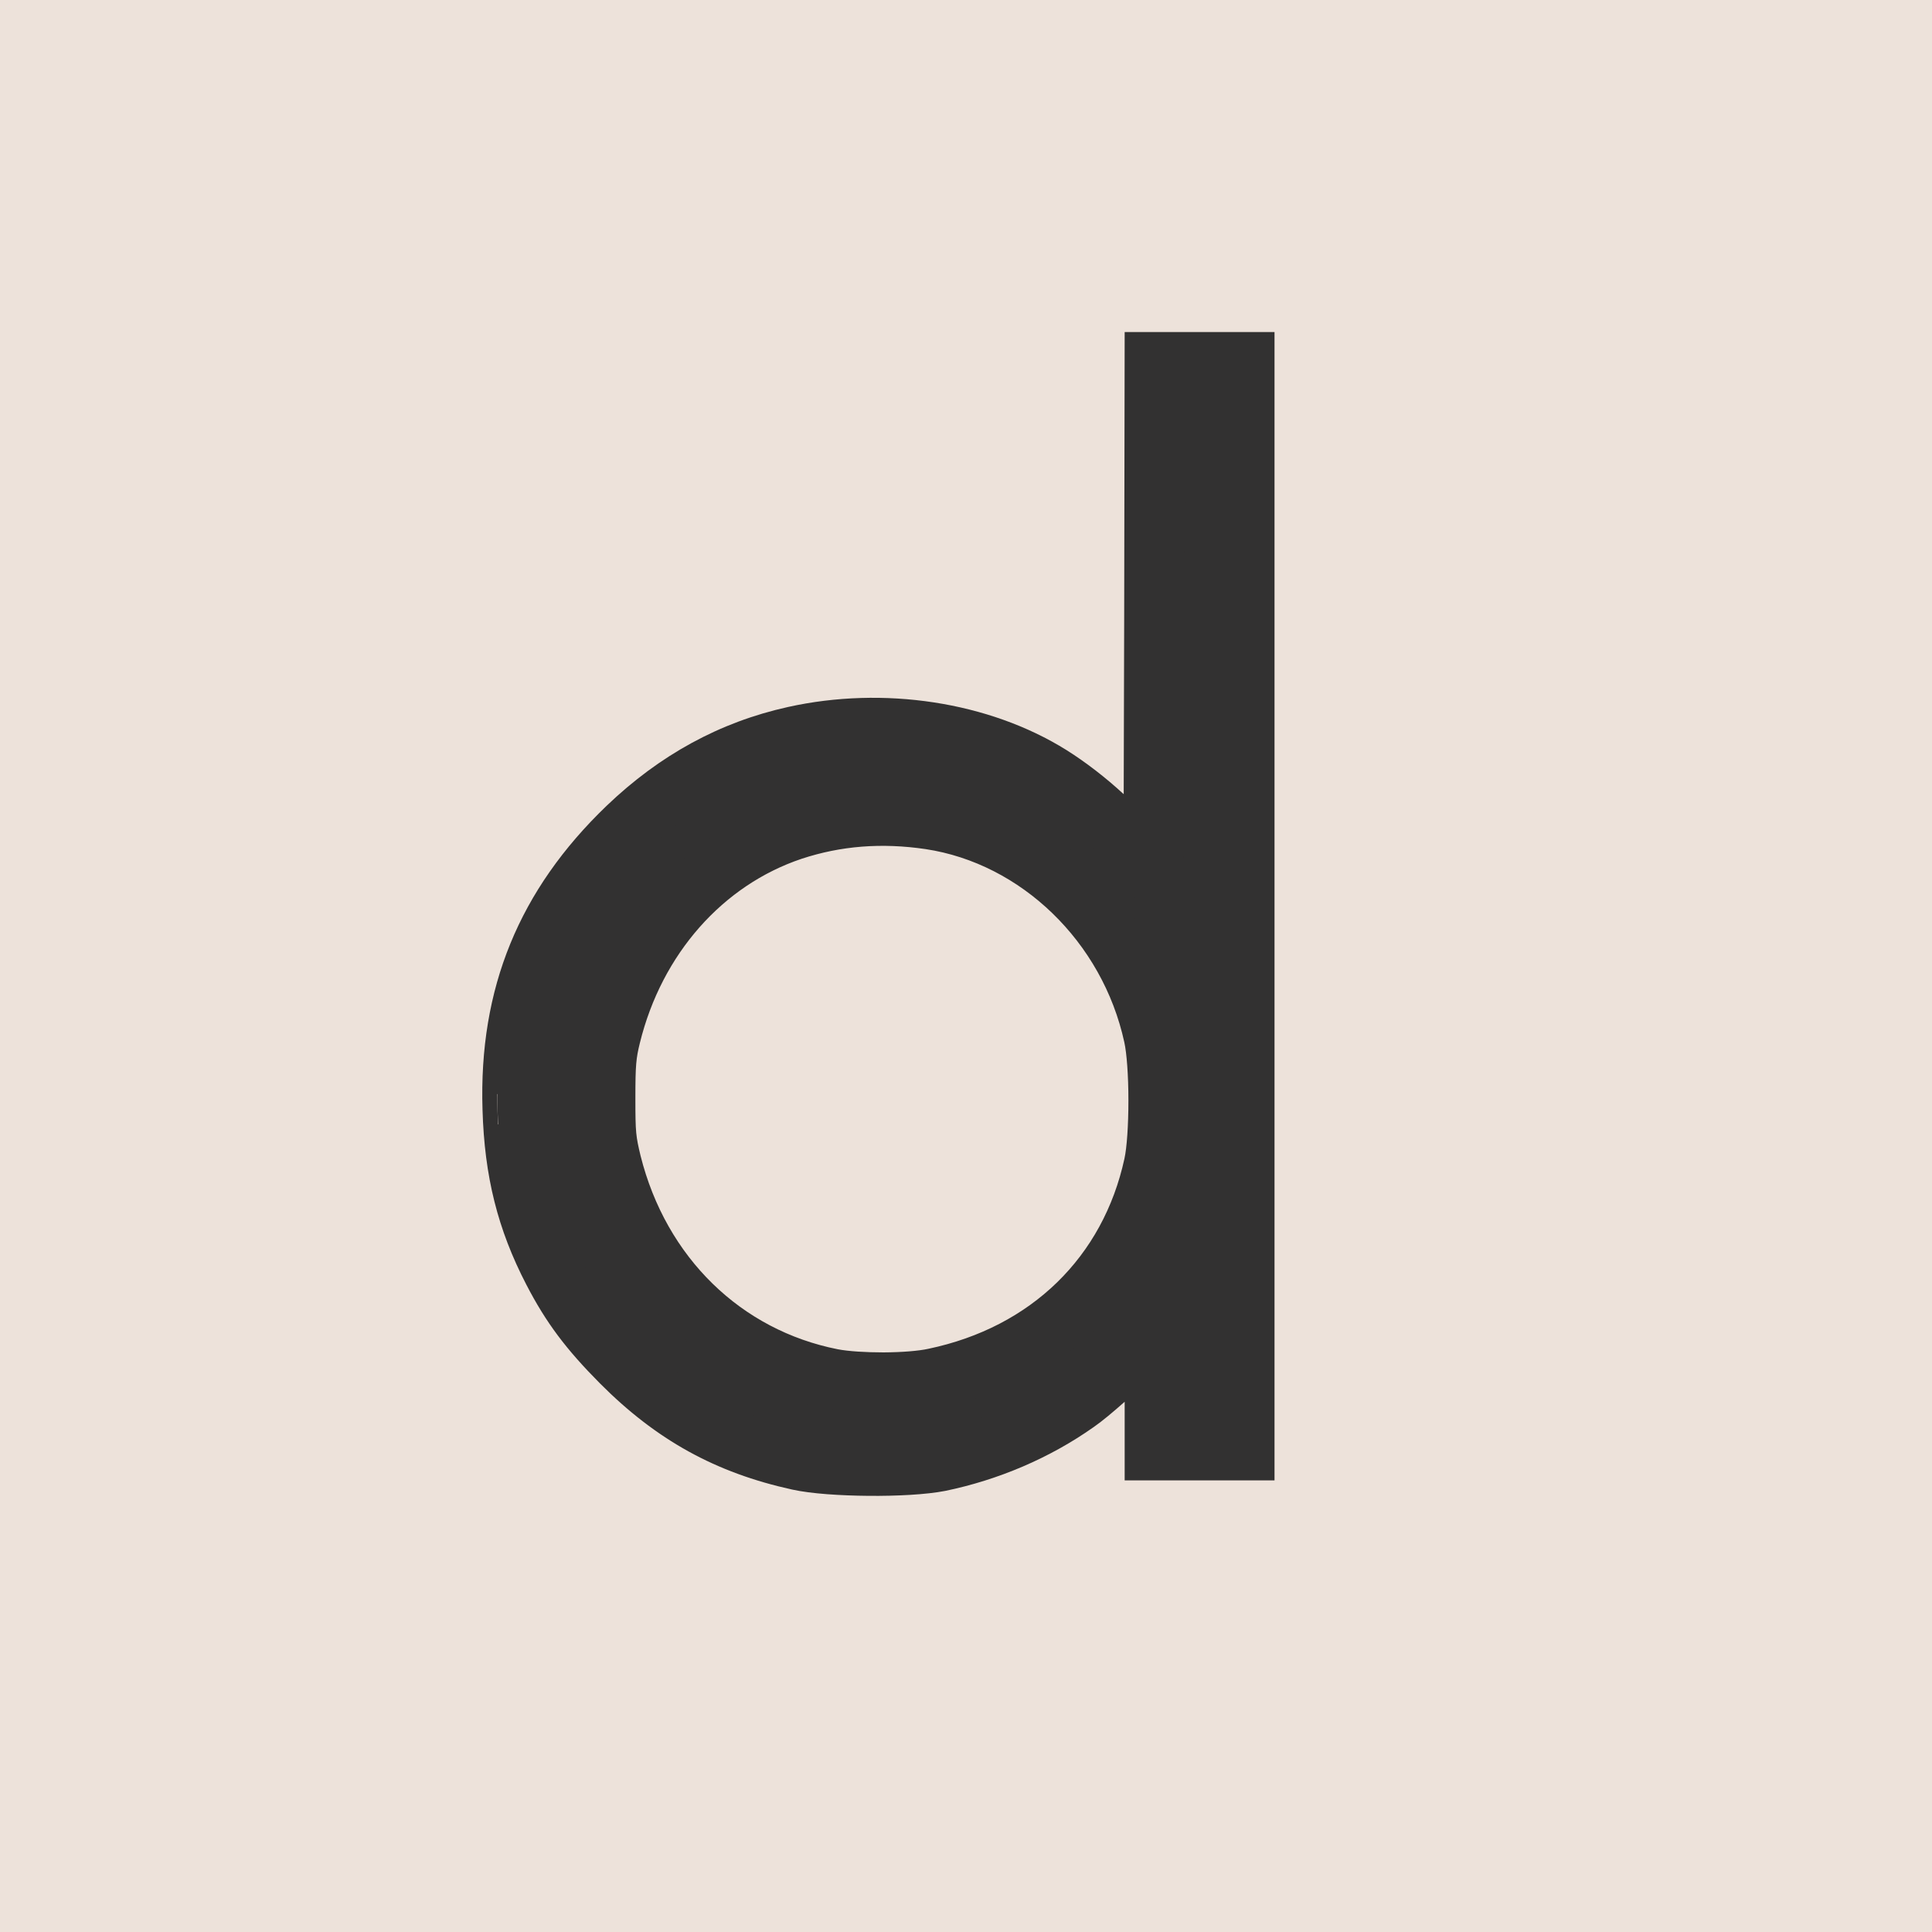 <svg width="16" height="16" viewBox="0 0 16 16" fill="none" xmlns="http://www.w3.org/2000/svg">
<rect width="16" height="16" fill="#EDE2DA"/>
<path d="M9.56 5.12L9.554 7.238L9.47 7.127C9.267 6.859 8.986 6.604 8.698 6.423C8.116 6.06 7.313 5.937 6.58 6.099C6.061 6.214 5.605 6.463 5.197 6.854C4.522 7.501 4.216 8.248 4.245 9.182C4.261 9.701 4.362 10.102 4.581 10.524C4.731 10.814 4.881 11.013 5.146 11.28C5.579 11.715 6.028 11.963 6.615 12.092C6.876 12.15 7.514 12.154 7.779 12.101C8.187 12.018 8.579 11.85 8.914 11.614C9.01 11.548 9.193 11.386 9.326 11.255L9.563 11.017V11.512V12.01H9.934H10.305V7.505V3H9.934H9.563L9.56 5.12ZM7.703 6.785C8.6 6.92 9.353 7.649 9.556 8.577C9.608 8.813 9.608 9.414 9.556 9.65C9.357 10.563 8.686 11.216 7.74 11.415C7.529 11.46 7.112 11.462 6.89 11.419C5.989 11.241 5.297 10.565 5.062 9.633C5.018 9.449 5.012 9.389 5.012 9.094C5.012 8.813 5.018 8.733 5.057 8.577C5.258 7.76 5.821 7.123 6.56 6.875C6.925 6.754 7.301 6.725 7.703 6.785Z" fill="#323131"/>
<path fill-rule="evenodd" clip-rule="evenodd" d="M7.196 12.013C6.973 12.011 6.759 11.996 6.642 11.97C6.079 11.846 5.651 11.611 5.235 11.192C4.977 10.932 4.835 10.744 4.692 10.466C4.483 10.063 4.385 9.68 4.37 9.178C4.342 8.28 4.634 7.567 5.284 6.944C5.676 6.569 6.112 6.331 6.607 6.221C7.311 6.065 8.081 6.185 8.631 6.529C8.907 6.702 9.177 6.947 9.37 7.202L9.678 7.61L9.685 5.12L9.688 3.125H10.18V11.885H9.689V10.715L9.238 11.166C9.107 11.295 8.929 11.451 8.843 11.511C8.522 11.737 8.145 11.898 7.754 11.979C7.635 12.003 7.42 12.015 7.196 12.013ZM9.43 6.882C9.237 6.666 9.004 6.467 8.764 6.317C8.152 5.935 7.315 5.809 6.553 5.977C6.01 6.097 5.534 6.358 5.111 6.763C4.41 7.435 4.09 8.216 4.12 9.186C4.137 9.722 4.242 10.142 4.47 10.581C4.627 10.885 4.785 11.094 5.058 11.368C5.507 11.82 5.977 12.08 6.588 12.214C6.732 12.246 6.968 12.261 7.195 12.263C7.422 12.265 7.658 12.253 7.803 12.224C8.227 12.137 8.636 11.962 8.986 11.716C9.091 11.643 9.28 11.476 9.413 11.344L9.439 11.319V12.135H10.43V2.875H9.439L9.435 5.12L9.43 6.882ZM7.32 11.575C7.482 11.574 7.648 11.562 7.766 11.537C8.758 11.329 9.468 10.639 9.678 9.677C9.707 9.544 9.72 9.324 9.72 9.114C9.72 8.903 9.707 8.683 9.678 8.551C9.465 7.575 8.673 6.804 7.722 6.662C7.302 6.598 6.905 6.629 6.521 6.756C5.738 7.019 5.146 7.693 4.935 8.547C4.893 8.718 4.887 8.811 4.887 9.094C4.887 9.394 4.893 9.465 4.941 9.662C5.186 10.639 5.914 11.354 6.866 11.541C6.988 11.565 7.158 11.576 7.32 11.575ZM6.914 11.296C6.063 11.129 5.407 10.49 5.184 9.602C5.142 9.433 5.137 9.383 5.137 9.094C5.137 8.816 5.143 8.749 5.178 8.608C5.37 7.828 5.905 7.227 6.6 6.994C6.945 6.879 7.301 6.851 7.684 6.909C8.527 7.035 9.241 7.723 9.434 8.604C9.457 8.708 9.47 8.906 9.47 9.114C9.47 9.322 9.457 9.519 9.434 9.623C9.246 10.485 8.614 11.103 7.714 11.293C7.621 11.312 7.474 11.324 7.319 11.325C7.164 11.325 7.014 11.315 6.914 11.296Z" fill="#323131"/>
<path fill-rule="evenodd" clip-rule="evenodd" d="M7.194 12.388C7.423 12.39 7.669 12.378 7.828 12.347C8.268 12.256 8.694 12.075 9.058 11.818C9.125 11.772 9.219 11.693 9.314 11.609V12.26H10.555V2.75H9.314L9.31 5.119L9.306 6.577C9.157 6.44 8.995 6.314 8.831 6.211C8.188 5.81 7.316 5.68 6.526 5.855C5.96 5.98 5.463 6.253 5.024 6.673C4.299 7.369 3.964 8.185 3.996 9.19C4.012 9.743 4.122 10.182 4.359 10.639C4.523 10.956 4.689 11.175 4.969 11.457C5.435 11.925 5.926 12.197 6.561 12.336C6.719 12.371 6.965 12.386 7.194 12.388ZM4.246 9.188C4.246 9.188 4.246 9.188 4.246 9.188C4.246 9.186 4.245 9.184 4.245 9.182C4.245 9.182 4.245 9.182 4.245 9.182M4.246 9.188L4.249 9.307L4.124 9.311L4.12 9.186L4.117 9.061L4.242 9.057L4.245 9.177C4.245 9.177 4.245 9.177 4.245 9.177M4.12 9.186L4.245 9.182ZM7.73 11.856C7.623 11.877 7.418 11.89 7.197 11.888C6.975 11.887 6.773 11.871 6.669 11.848C6.13 11.729 5.723 11.506 5.324 11.104C5.073 10.852 4.939 10.673 4.803 10.409C4.603 10.024 4.51 9.659 4.495 9.175C4.468 8.312 4.746 7.633 5.37 7.034C5.747 6.674 6.163 6.447 6.634 6.343C7.31 6.194 8.045 6.31 8.565 6.634C8.829 6.8 9.086 7.035 9.27 7.277C9.271 7.277 9.27 7.277 9.27 7.277L9.802 7.982L9.81 5.121L9.813 3.25H10.055V11.76H9.814V10.414L9.15 11.077C9.15 11.077 9.15 11.077 9.15 11.077C9.02 11.205 8.849 11.355 8.772 11.409C8.465 11.624 8.104 11.779 7.73 11.856ZM6.842 11.664C6.976 11.69 7.154 11.701 7.321 11.7C7.486 11.699 7.662 11.687 7.792 11.66C8.83 11.441 9.579 10.716 9.8 9.703C9.832 9.557 9.845 9.325 9.845 9.114C9.845 8.902 9.832 8.67 9.8 8.524C9.576 7.501 8.746 6.689 7.74 6.538C7.302 6.472 6.886 6.504 6.482 6.638C5.654 6.915 5.034 7.625 4.814 8.517C4.768 8.703 4.762 8.808 4.762 9.094C4.762 9.399 4.768 9.482 4.82 9.692C5.076 10.712 5.84 11.467 6.842 11.664ZM6.89 11.419C6.89 11.419 6.89 11.419 6.89 11.419ZM6.89 11.419C6.89 11.419 6.89 11.419 6.89 11.419ZM7.318 11.2C7.168 11.2 7.026 11.191 6.938 11.174C6.138 11.016 5.517 10.416 5.305 9.572C5.285 9.489 5.275 9.442 5.269 9.381C5.263 9.318 5.262 9.24 5.262 9.094C5.262 8.819 5.268 8.764 5.299 8.638C5.481 7.897 5.989 7.33 6.639 7.112C6.964 7.005 7.301 6.978 7.666 7.032C8.454 7.151 9.129 7.797 9.311 8.631C9.331 8.72 9.345 8.907 9.345 9.114C9.345 9.32 9.332 9.506 9.312 9.596C9.135 10.408 8.542 10.991 7.689 11.17C7.608 11.188 7.47 11.199 7.318 11.2ZM9.554 7.238L9.47 7.127C9.429 7.073 9.384 7.019 9.338 6.966L9.554 7.209L9.554 7.238ZM8.698 6.423C8.698 6.423 8.698 6.423 8.698 6.423ZM8.698 6.423C8.698 6.423 8.698 6.423 8.698 6.423Z" fill="#323131"/>
</svg>
